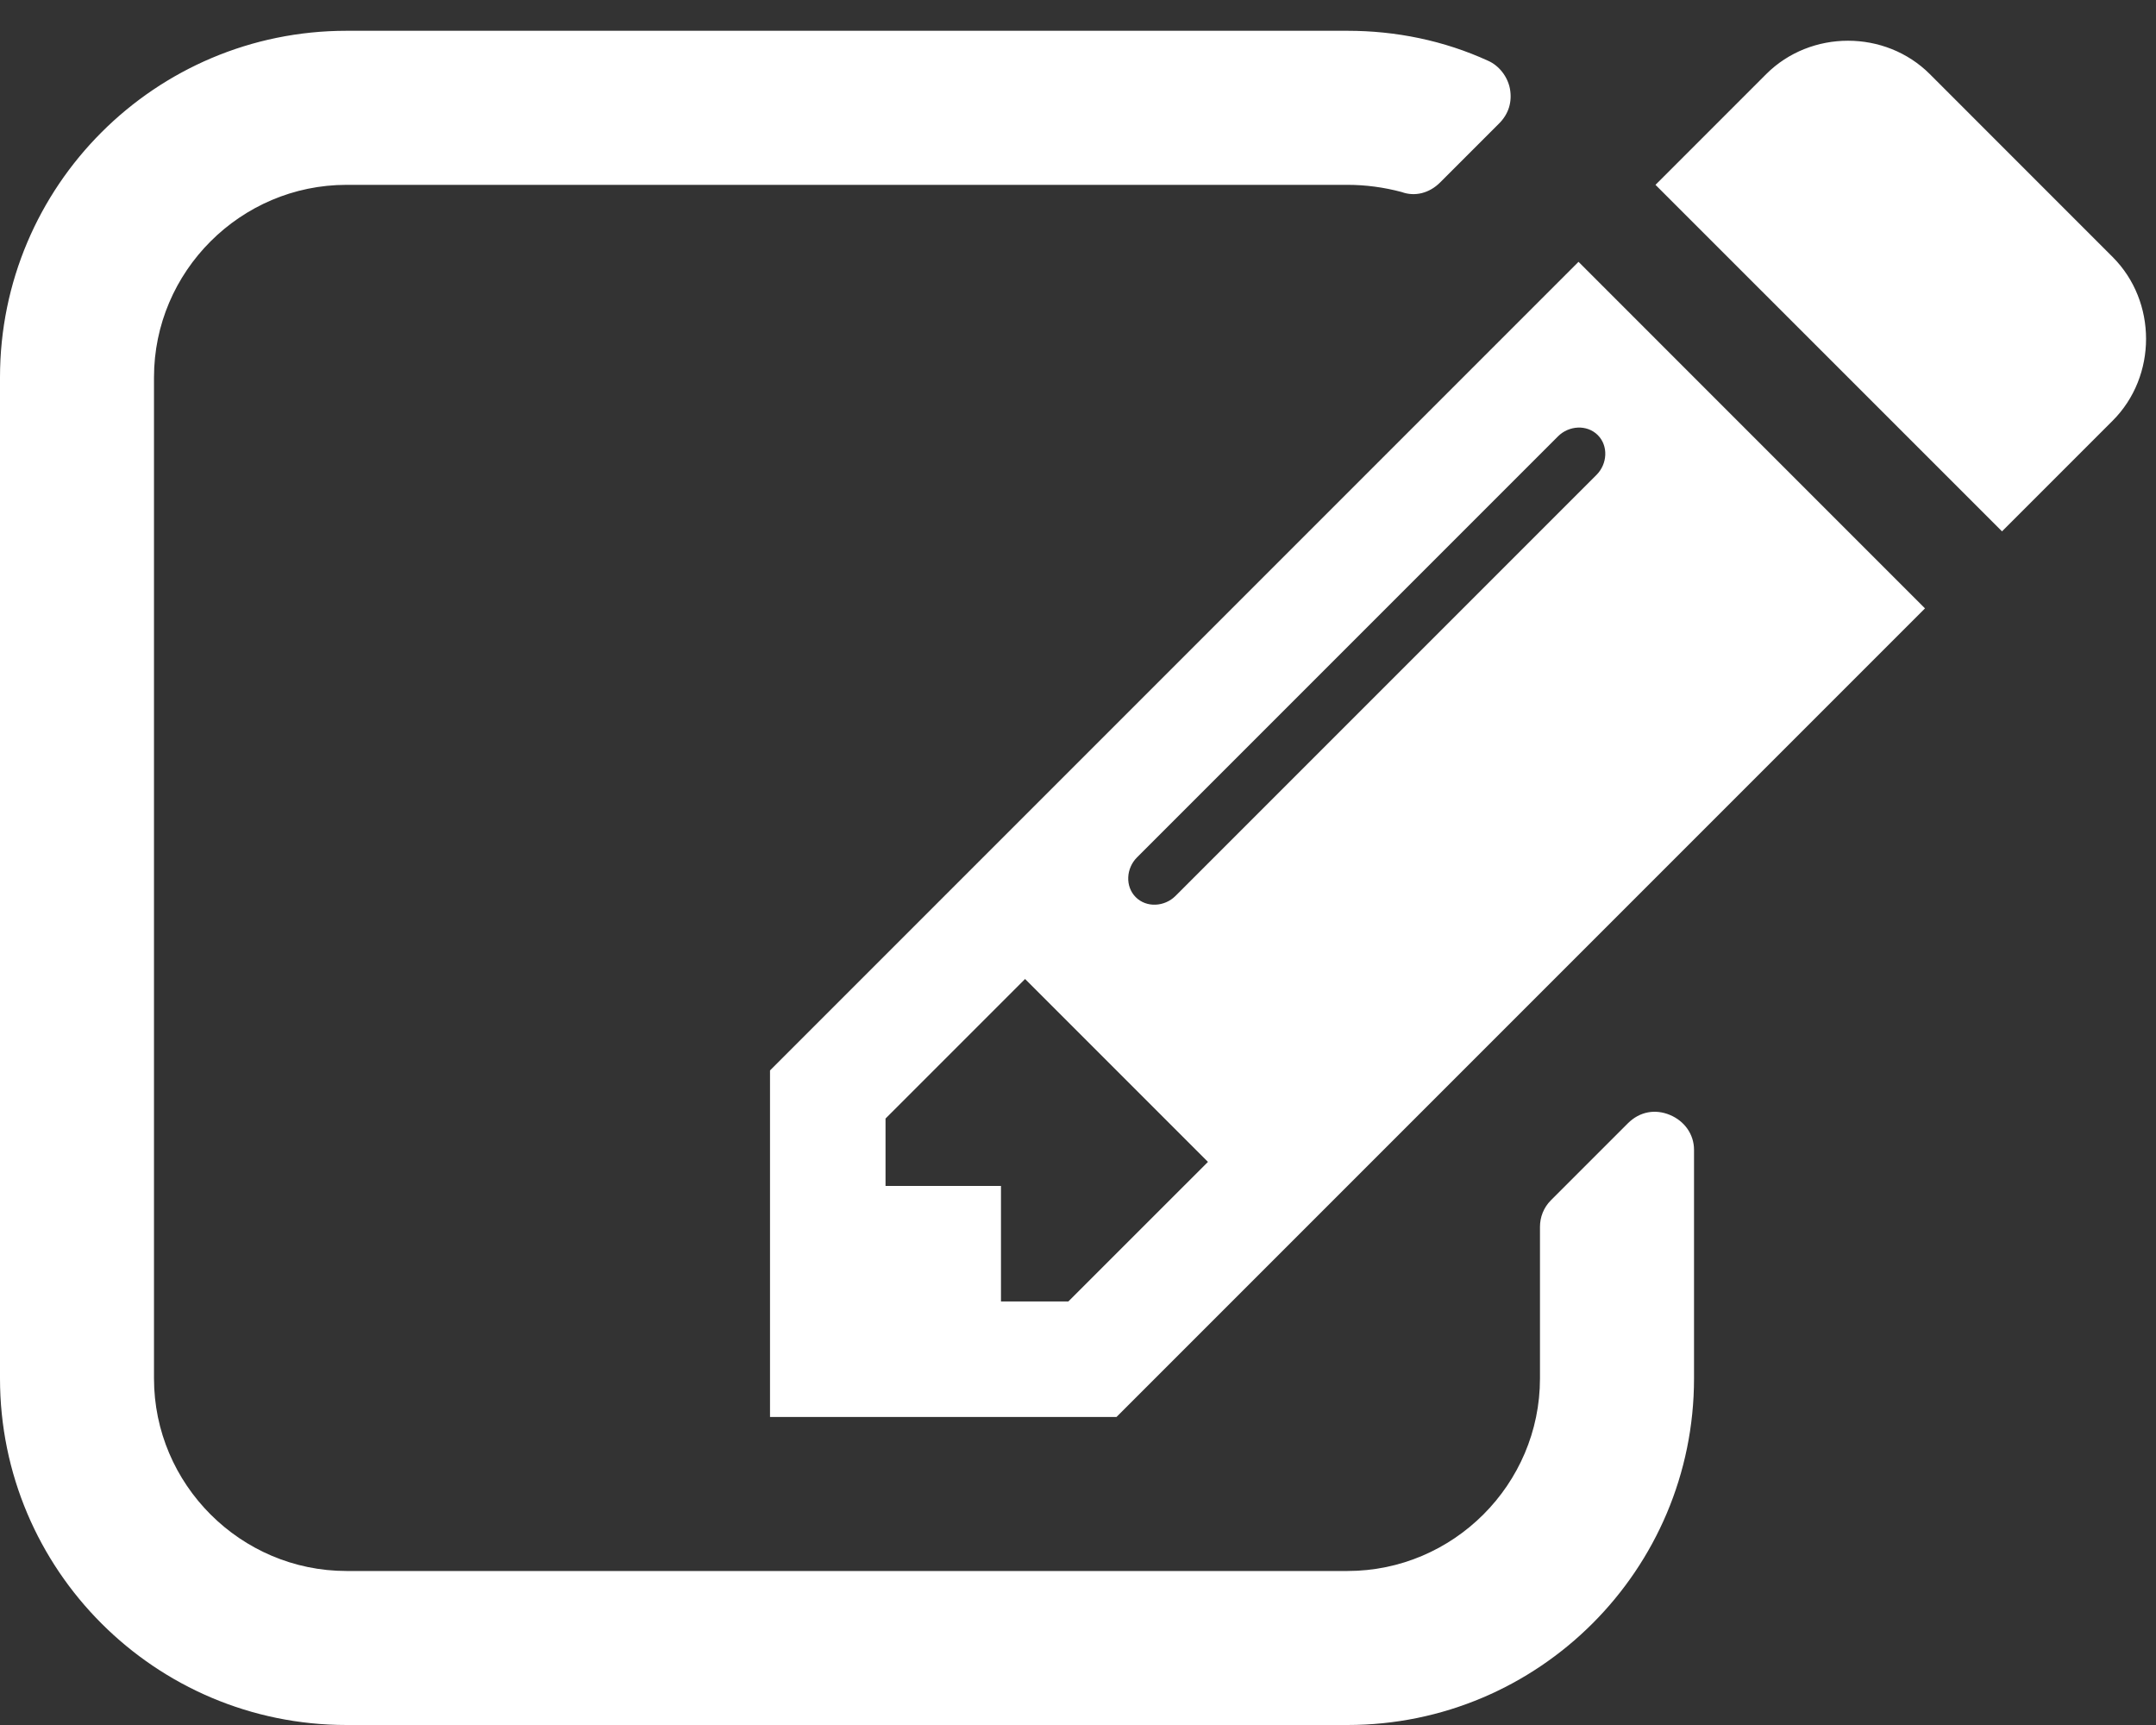 <?xml version="1.0" encoding="UTF-8"?>
<svg width="40px" height="32px" viewBox="0 0 40 32" version="1.1" xmlns="http://www.w3.org/2000/svg" xmlns:xlink="http://www.w3.org/1999/xlink">
    <rect x="0" y="0" width="40" height="32" fill="#333333" stroke="none"/>
    <!-- Generator: Sketch 48.2 (47327) - http://www.bohemiancoding.com/sketch -->
    <title>Pencil Square Outlined - FontAwesome</title>
    <desc>Created with Sketch.</desc>
    <defs></defs>
    <g id="Artboard" stroke="none" stroke-width="1" fill="none" fill-rule="evenodd" transform="translate(-212, -332)">
        <path d="M231.821,356.143 L234.411,353.554 L231.018,350.161 L228.429,352.75 L228.429,354 L230.571,354 L230.571,356.143 L231.821,356.143 Z M241.643,340.071 C241.442,339.871 241.107,339.893 240.906,340.094 L233.094,347.906 C232.893,348.107 232.871,348.442 233.071,348.643 C233.272,348.844 233.607,348.821 233.808,348.621 L241.621,340.808 C241.821,340.607 241.844,340.272 241.643,340.071 Z M243.429,353.33 L243.429,357.571 C243.429,361.121 240.549,364 237,364 L218.429,364 C214.879,364 212,361.121 212,357.571 L212,339 C212,335.451 214.879,332.571 218.429,332.571 L237,332.571 C237.893,332.571 238.786,332.75 239.612,333.129 C239.813,333.219 239.969,333.42 240.013,333.643 C240.058,333.888 239.991,334.112 239.813,334.29 L238.719,335.384 C238.518,335.585 238.25,335.652 238.004,335.562 C237.67,335.473 237.335,335.429 237,335.429 L218.429,335.429 C216.464,335.429 214.857,337.036 214.857,339 L214.857,357.571 C214.857,359.536 216.464,361.143 218.429,361.143 L237,361.143 C238.964,361.143 240.571,359.536 240.571,357.571 L240.571,354.759 C240.571,354.58 240.638,354.402 240.772,354.268 L242.201,352.839 C242.424,352.616 242.714,352.571 242.982,352.683 C243.25,352.795 243.429,353.04 243.429,353.33 Z M241.286,336.857 L247.714,343.286 L232.714,358.286 L226.286,358.286 L226.286,351.857 L241.286,336.857 Z M251.196,339.804 L249.143,341.857 L242.714,335.429 L244.768,333.375 C245.594,332.549 246.978,332.549 247.804,333.375 L251.196,336.768 C252.022,337.594 252.022,338.978 251.196,339.804 Z" id="Pencil-Square-Outlined---FontAwesome" fill="#FFFFFF"></path>
    </g>
</svg>